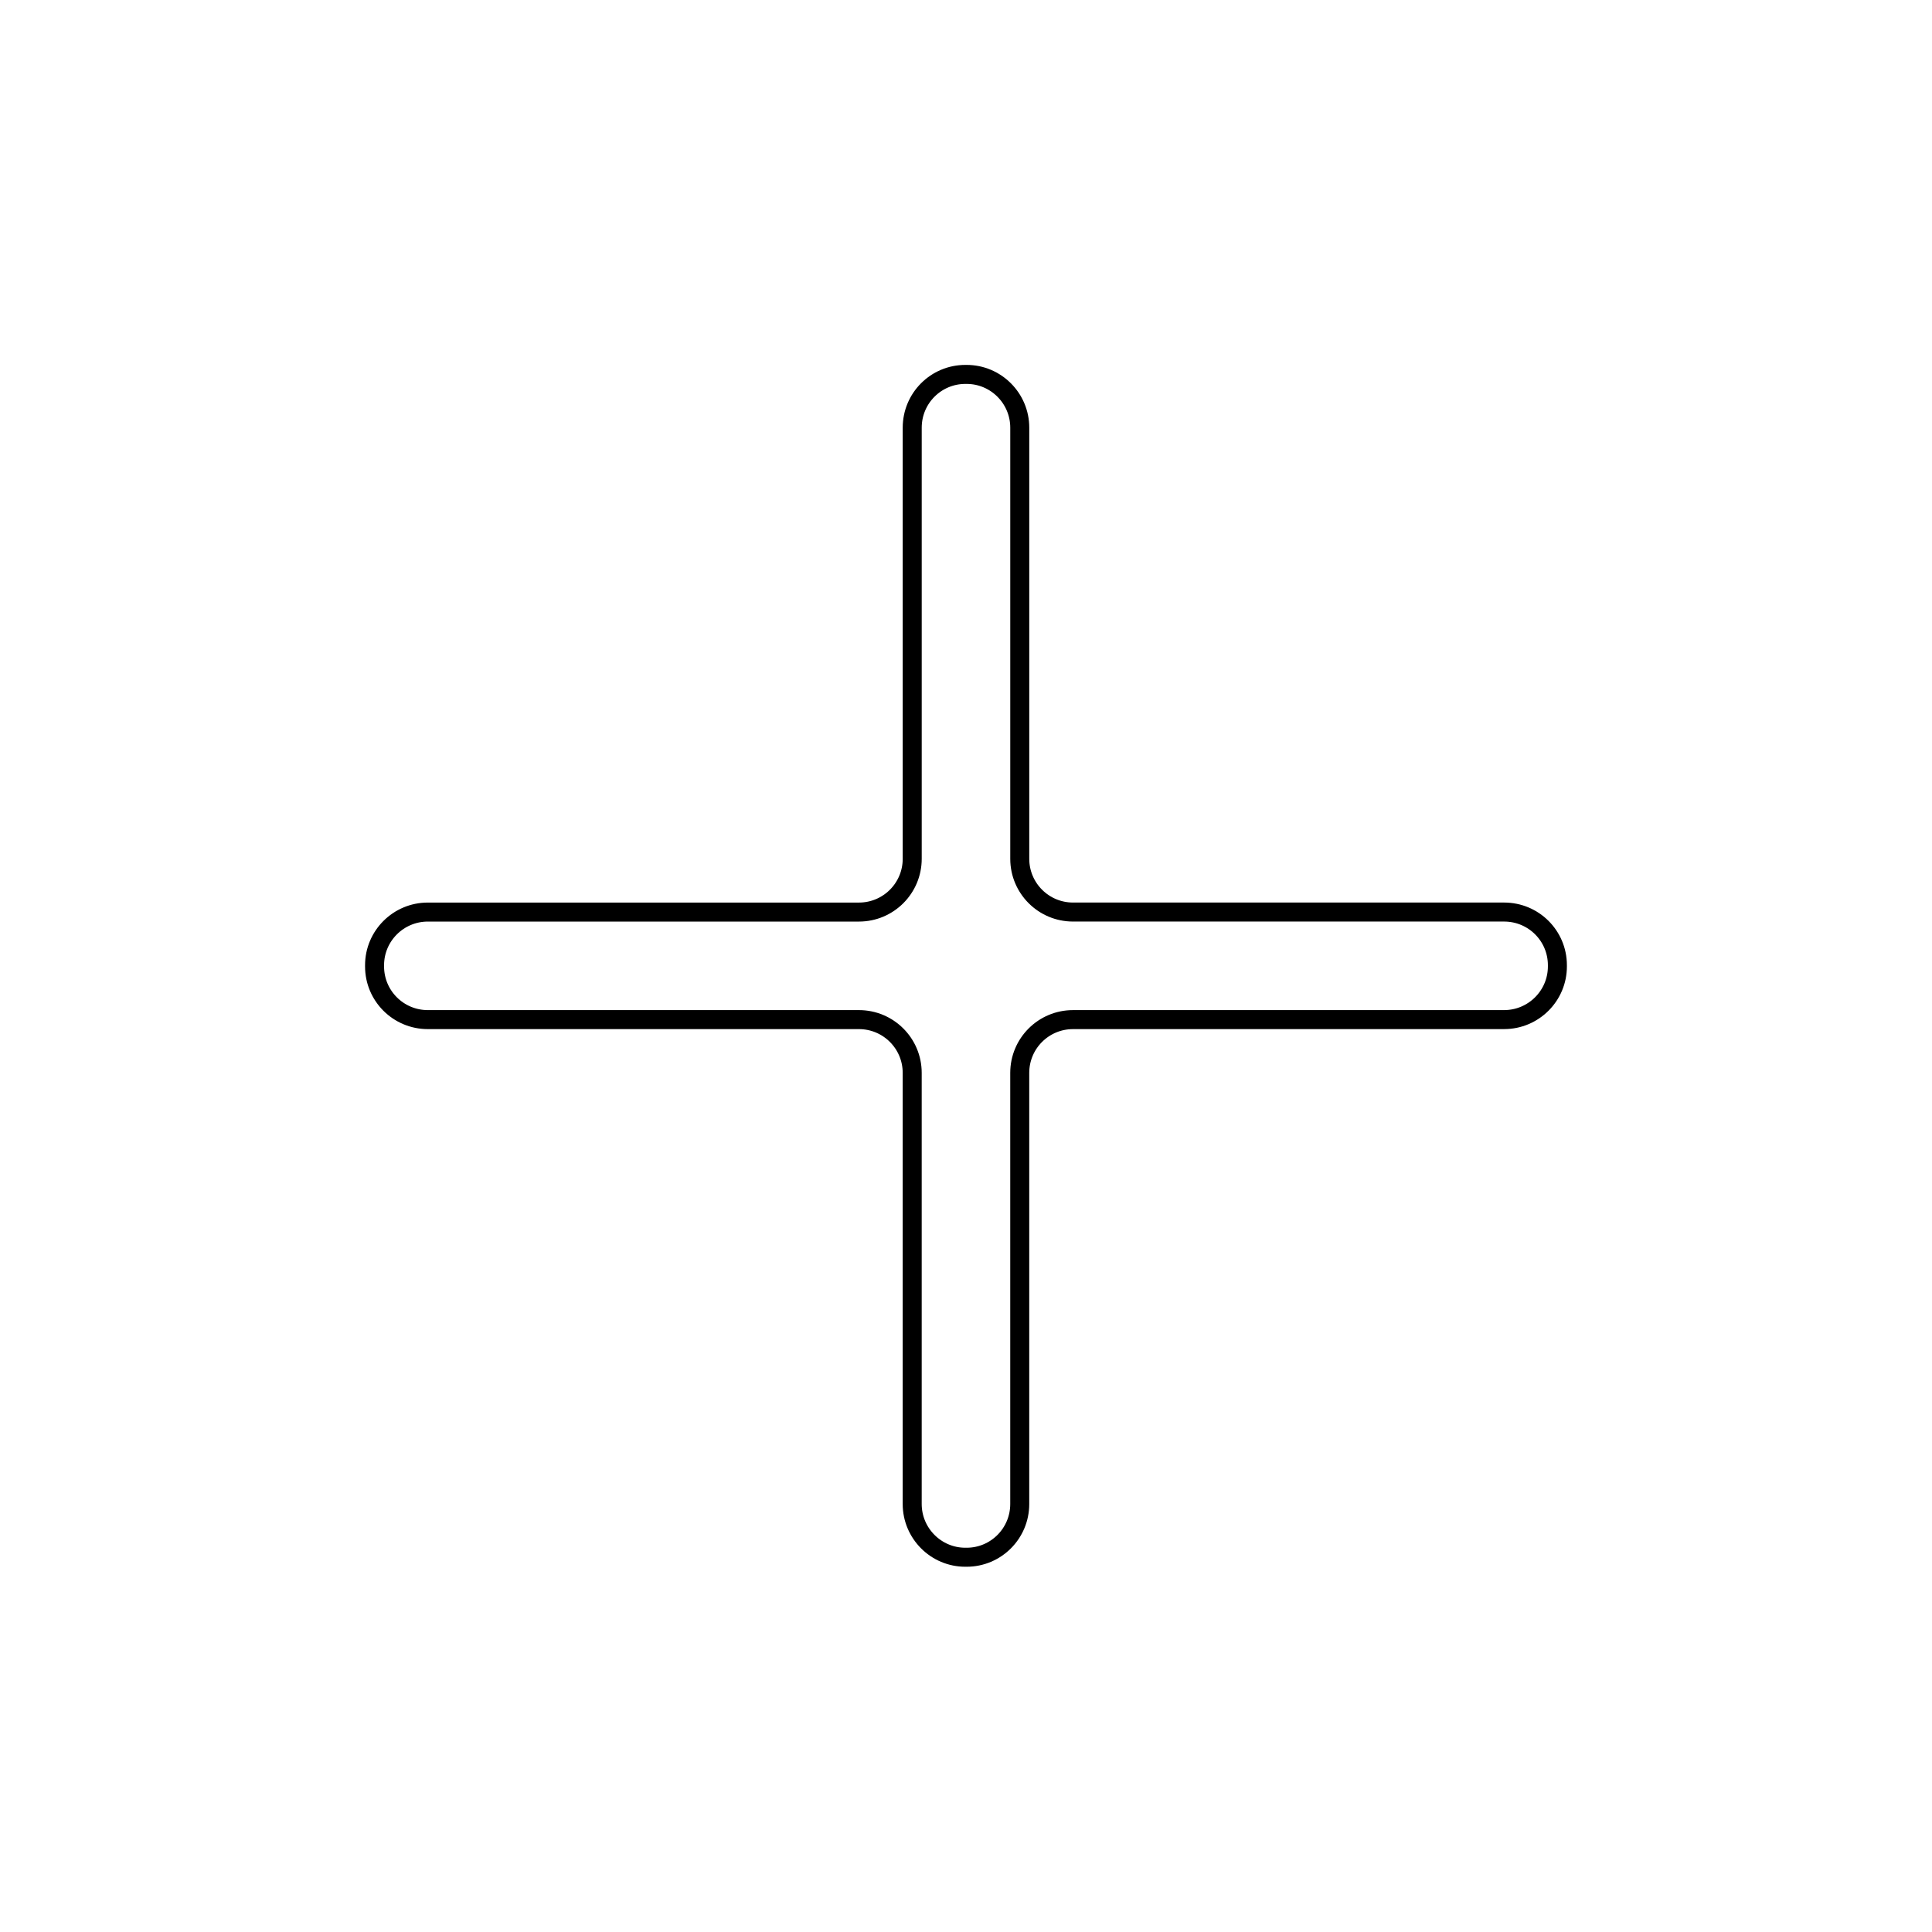 <?xml version="1.0" encoding="UTF-8"?>
<!-- Uploaded to: SVG Repo, www.svgrepo.com, Generator: SVG Repo Mixer Tools -->
<svg width="800px" height="800px" version="1.1" viewBox="144 144 512 512" xmlns="http://www.w3.org/2000/svg">
 <path transform="matrix(3.562 3.562 -3.562 3.562 400 43.751)" d="m72.019 31.982c1.094-1.094 1.093-2.869 0.004-3.958l-0.047-0.047c-1.092-1.092-2.861-1.092-3.958 0.005l-16.037 16.037c-1.094 1.094-2.867 1.096-3.963-5.48e-4l-16.037-16.037c-1.094-1.094-2.869-1.093-3.958-0.004l-0.047 0.047c-1.092 1.092-1.092 2.861 0.005 3.958l16.037 16.037c1.094 1.094 1.097 2.867 0 3.964l-16.037 16.037c-1.094 1.094-1.094 2.869-0.005 3.958l0.047 0.047c1.092 1.092 2.862 1.092 3.958-0.004l16.037-16.037c1.094-1.094 2.867-1.097 3.963-5.48e-4l16.037 16.037c1.094 1.094 2.869 1.094 3.958 0.005l0.047-0.047c1.092-1.092 1.092-2.862-0.004-3.958l-16.037-16.037c-1.094-1.094-1.097-2.866 0-3.963z" fill="none" stroke="#000000"/>
</svg>